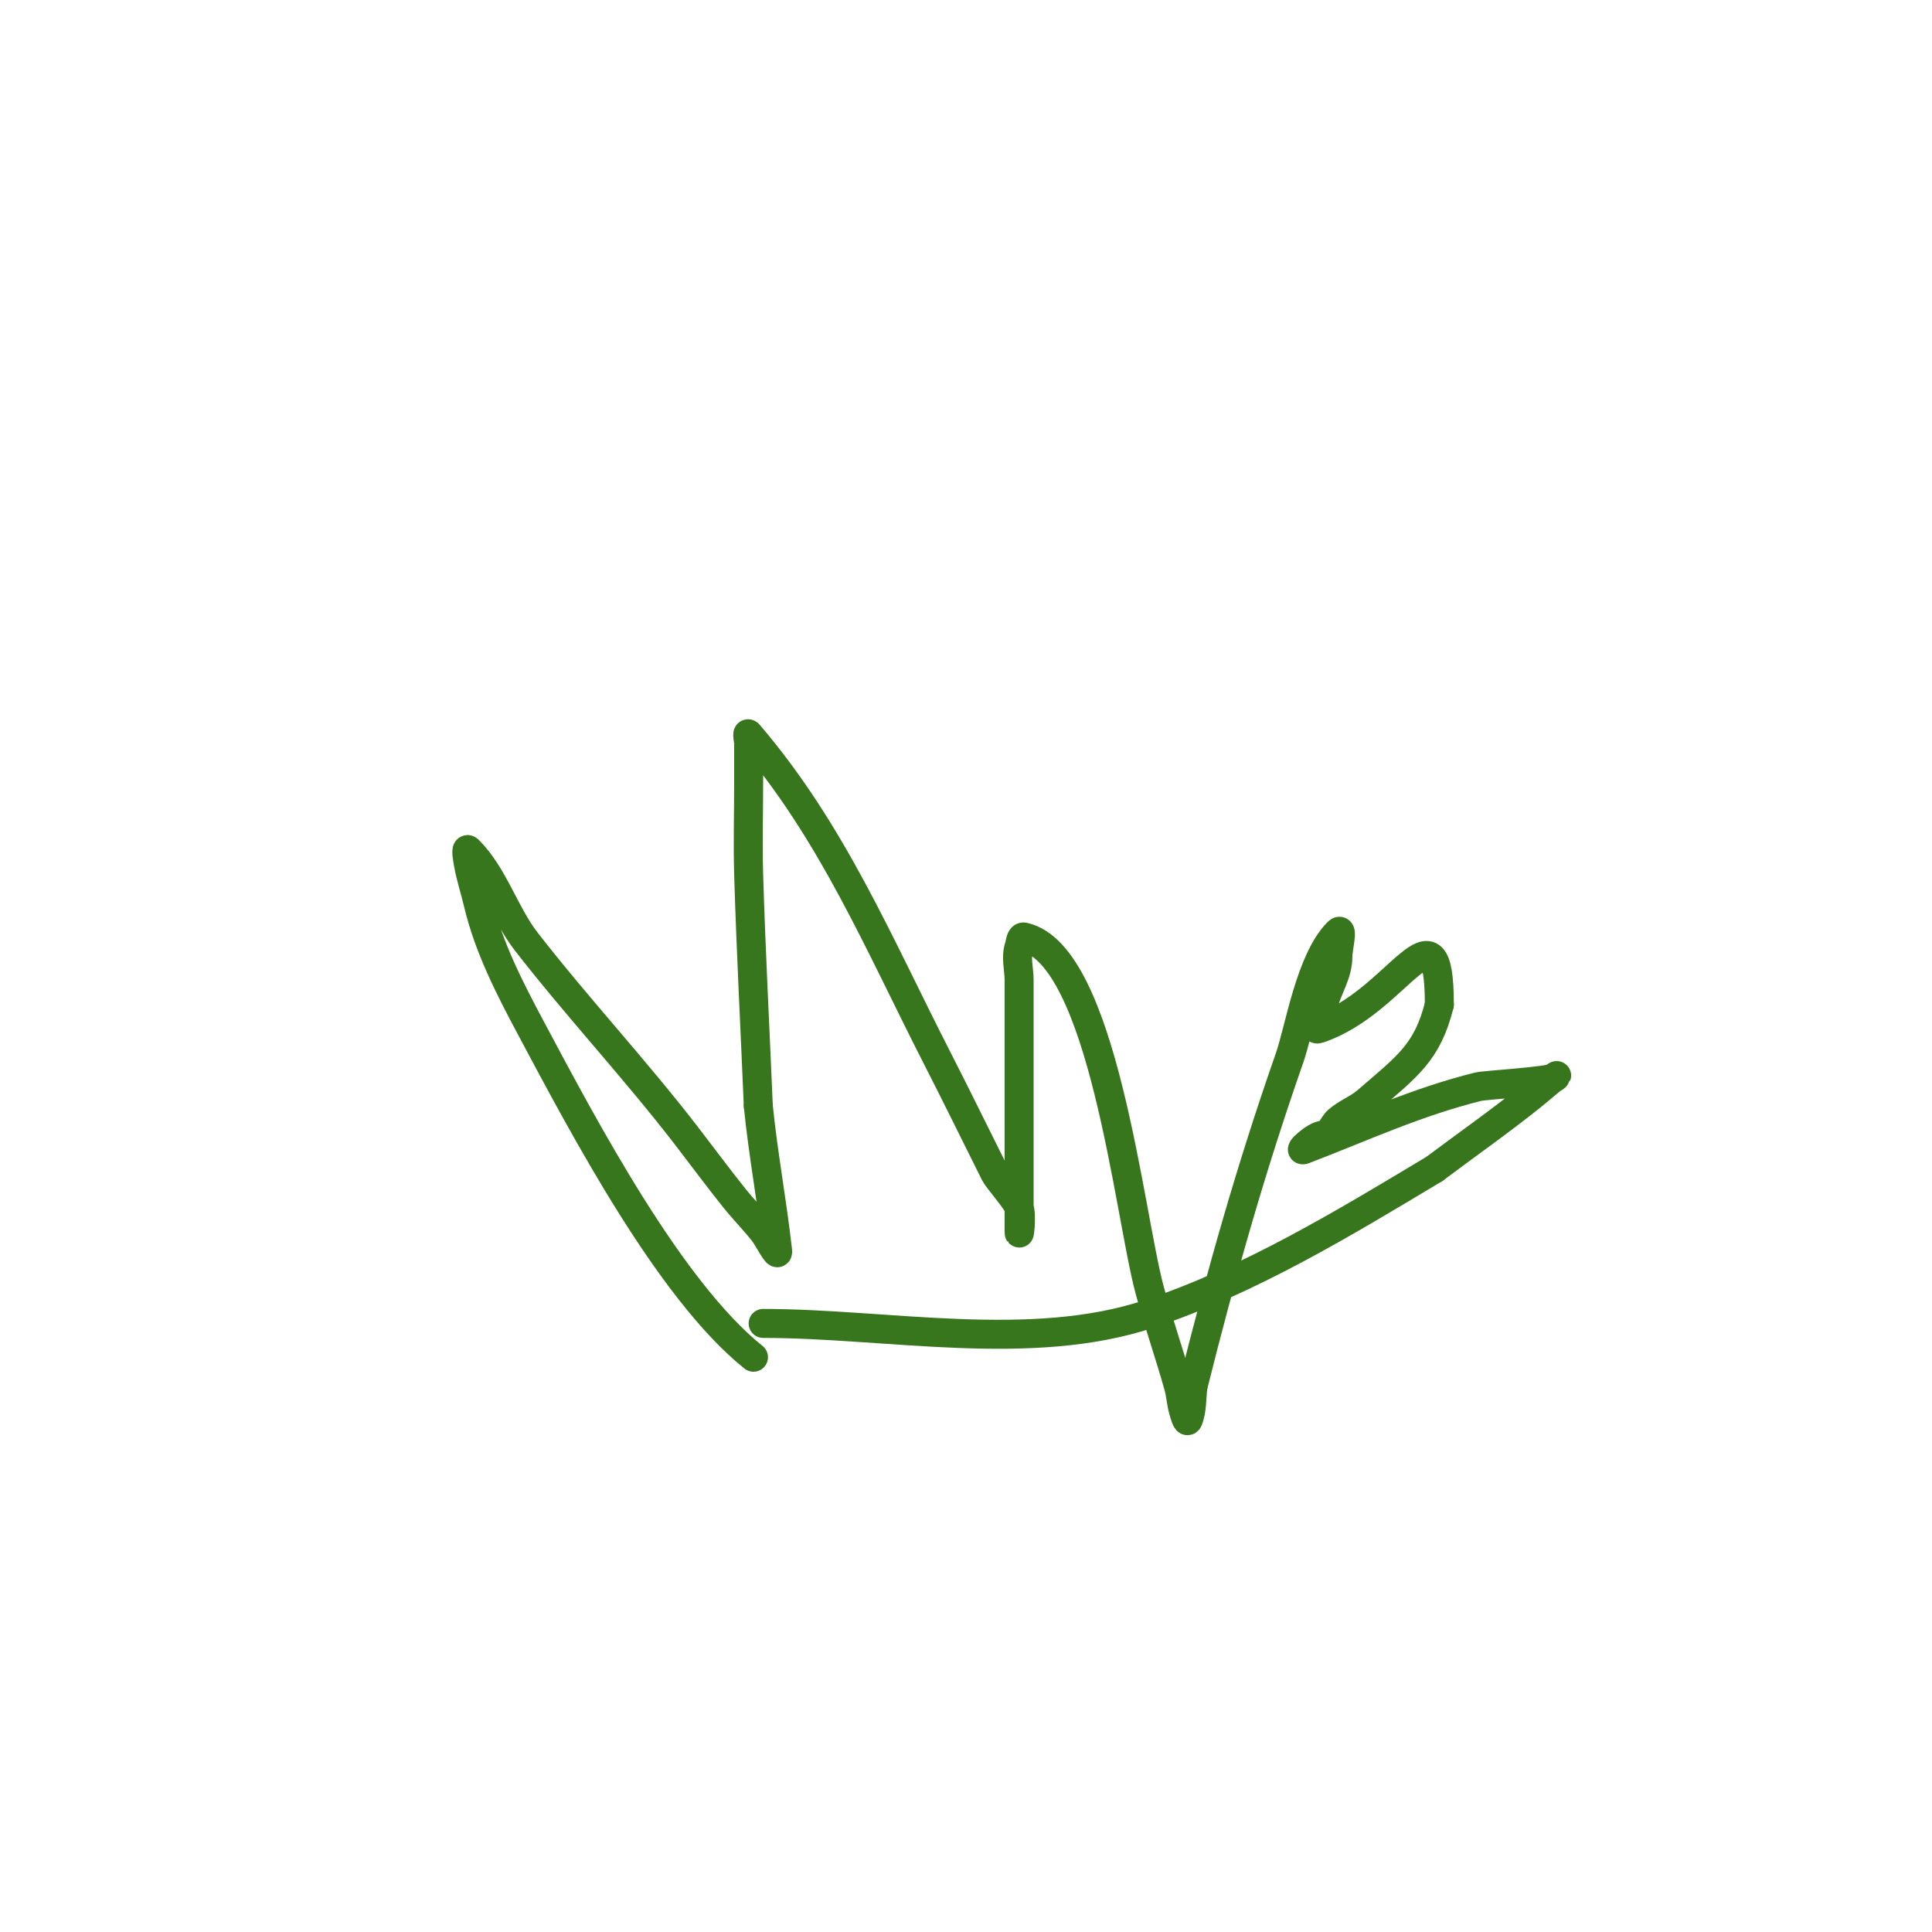 <svg viewBox='0 0 400 400' version='1.1' xmlns='http://www.w3.org/2000/svg' xmlns:xlink='http://www.w3.org/1999/xlink'><g fill='none' stroke='#38761d' stroke-width='6' stroke-linecap='round' stroke-linejoin='round'><path d='M156,281c-17.338,-13.87 -35.123,-47.605 -46,-68c-4.428,-8.303 -8.845,-16.84 -11,-26c-0.63,-2.676 -1.508,-5.296 -2,-8c-0.179,-0.984 -0.707,-3.707 0,-3c5.297,5.297 7.401,13.087 12,19c10.612,13.644 22.442,26.314 33,40c3.339,4.329 6.585,8.731 10,13c1.92,2.4 4.08,4.6 6,7c1.041,1.301 3.184,5.656 3,4c-1.114,-10.027 -2.996,-19.962 -4,-30'/><path d='M157,229c-0.667,-16 -1.522,-31.993 -2,-48c-0.189,-6.331 0,-12.667 0,-19c0,-2.667 0,-5.333 0,-8c0,-0.667 -0.434,-2.506 0,-2c17.303,20.187 26.989,43.501 39,67c4.071,7.964 8,16 12,24c0.571,1.143 4.347,5.367 5,7c0.619,1.547 0,6.667 0,5c0,-17.333 0,-34.667 0,-52c0,-2.333 -0.738,-4.786 0,-7c0.236,-0.707 0.272,-2.162 1,-2c16.344,3.632 21.766,57.274 26,73c1.809,6.721 4.123,13.298 6,20c0.458,1.637 0.533,3.366 1,5c0.205,0.717 0.723,2.692 1,2c0.875,-2.188 0.667,-4.667 1,-7'/><path d='M247,287c5.832,-23.328 12.007,-45.162 20,-68c2.036,-5.818 4.252,-20.252 10,-26c1.179,-1.179 0,3.333 0,5c0,3.703 -2.154,6.617 -3,10c-0.412,1.649 -2.612,5.537 -1,5c16.625,-5.542 25,-28.053 25,-5'/><path d='M298,208c-2.5,10.002 -6.634,12.749 -15,20c-1.816,1.574 -4.191,2.417 -6,4c-1.064,0.931 -1.586,3 -3,3c-1.667,0 -5.556,3.598 -4,3c12.458,-4.792 23.22,-9.805 36,-13c1.504,-0.376 15.103,-1.103 16,-2c1.509,-1.509 -3.333,2.667 -5,4c-6.507,5.206 -13.333,10 -20,15'/><path d='M297,242c-18.744,11.246 -38.229,23.076 -59,30c-24.615,8.205 -54.342,2 -80,2'/></g>
</svg>